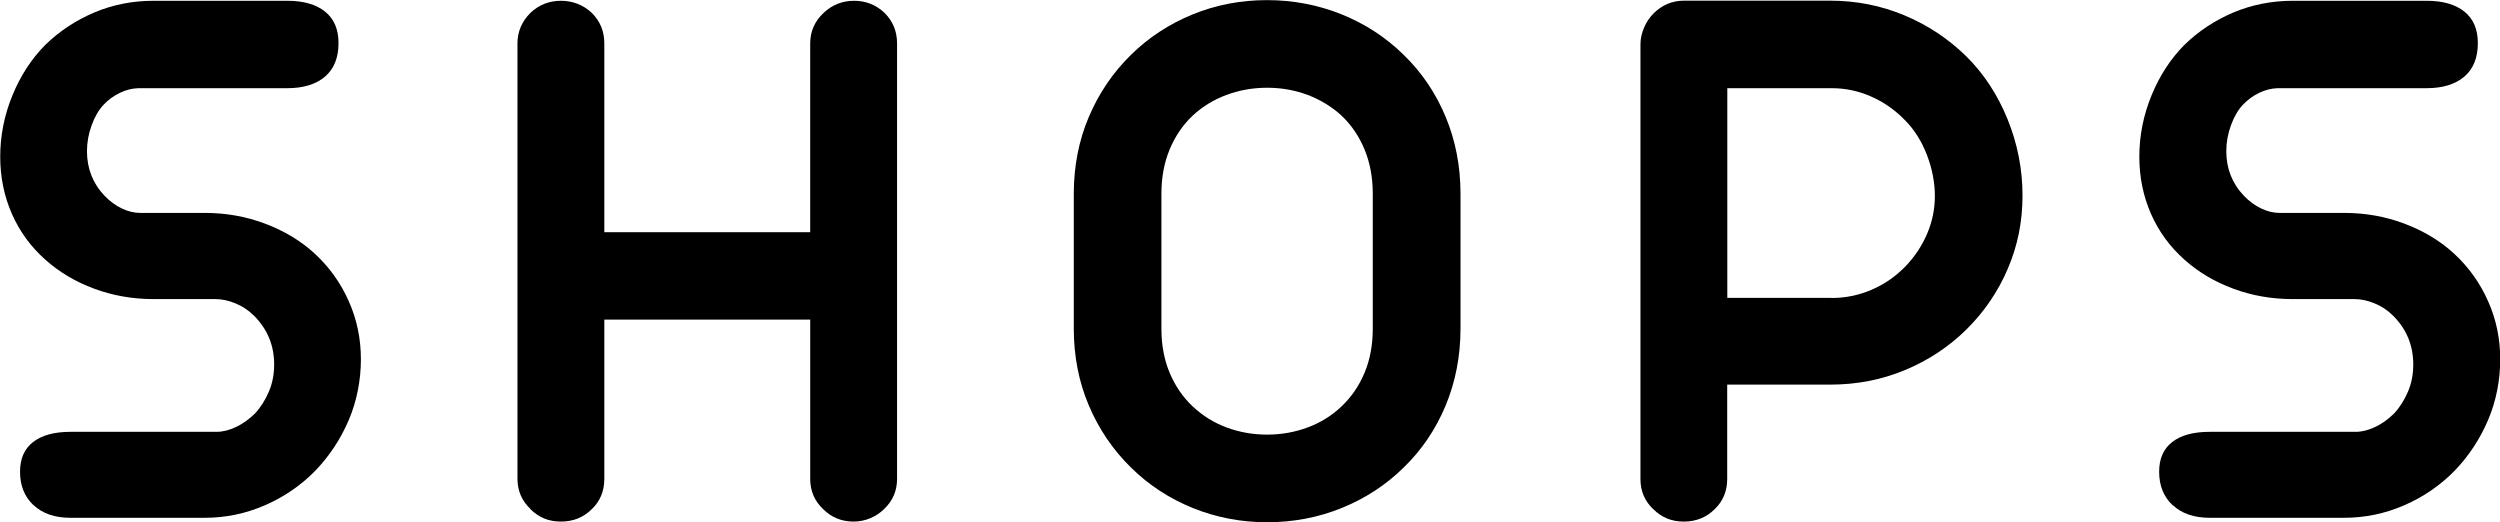 <?xml version="1.0" encoding="UTF-8"?><svg id="_レイヤー_2" xmlns="http://www.w3.org/2000/svg" viewBox="0 0 224.51 46.9"><g id="_レイヤー_1-2"><g><path d="M3.01,45.37c-.81-.76-1.21-1.76-1.21-3.01,0-1.17,.39-2.06,1.18-2.67,.79-.61,1.9-.91,3.36-.91h13.11c.56,0,1.15-.15,1.76-.44,.61-.29,1.17-.7,1.69-1.21,.52-.56,.93-1.22,1.25-1.97,.32-.75,.47-1.56,.47-2.43,0-1.71-.6-3.16-1.79-4.36-.49-.49-1.05-.87-1.67-1.12-.62-.26-1.23-.39-1.81-.39h-5.55c-1.88,0-3.65-.31-5.33-.93-1.68-.62-3.15-1.49-4.41-2.62-1.29-1.15-2.29-2.51-2.99-4.1s-1.05-3.3-1.05-5.15,.36-3.7,1.09-5.48c.73-1.78,1.71-3.29,2.95-4.54,1.27-1.24,2.74-2.21,4.41-2.92C10.13,.42,11.91,.07,13.78,.07h12.02c1.45,0,2.58,.32,3.39,.97,.81,.65,1.21,1.59,1.21,2.83,0,1.31-.4,2.31-1.21,3.01-.81,.69-1.94,1.04-3.39,1.04H12.41c-.56,.02-1.11,.16-1.65,.42-.54,.26-1.02,.61-1.44,1.05-.45,.47-.81,1.09-1.09,1.86s-.42,1.55-.42,2.32c0,1.57,.53,2.91,1.58,4.01,.47,.49,.98,.87,1.55,1.14,.56,.27,1.11,.4,1.65,.4h5.8c1.9,0,3.71,.32,5.43,.97,1.72,.65,3.22,1.55,4.48,2.72,1.29,1.2,2.3,2.61,3.02,4.24,.73,1.63,1.09,3.37,1.09,5.22s-.36,3.74-1.09,5.45c-.73,1.71-1.73,3.23-3.02,4.57-1.29,1.31-2.79,2.34-4.52,3.09-1.72,.75-3.52,1.12-5.4,1.12H6.33c-1.41,0-2.51-.38-3.32-1.14Z"/><path d="M47.63,45.7c-.77-.73-1.16-1.63-1.16-2.71V3.9c0-1.05,.39-1.97,1.16-2.74,.77-.73,1.69-1.09,2.74-1.09s2,.36,2.78,1.09c.75,.75,1.12,1.66,1.12,2.74V20.85h18.49V3.9c0-1.08,.4-1.99,1.2-2.74,.77-.73,1.69-1.09,2.74-1.09s1.97,.36,2.74,1.09c.75,.75,1.12,1.66,1.12,2.74V43c0,1.08-.39,1.98-1.16,2.71-.35,.35-.77,.63-1.25,.83-.48,.2-.98,.3-1.49,.3-1.08,0-1.99-.37-2.74-1.12-.77-.73-1.16-1.63-1.16-2.71v-14.31h-18.49v14.31c0,1.1-.38,2-1.12,2.71-.75,.75-1.68,1.12-2.78,1.12s-1.99-.37-2.74-1.12Z"/><path d="M107.11,45.62c-2.11-.86-3.96-2.07-5.55-3.64-1.62-1.59-2.88-3.45-3.78-5.57-.9-2.12-1.35-4.42-1.35-6.91v-12.09c0-2.48,.45-4.79,1.35-6.91,.9-2.12,2.16-3.98,3.78-5.57,1.59-1.57,3.45-2.78,5.55-3.64,2.11-.86,4.34-1.28,6.68-1.28s4.58,.43,6.7,1.28c2.12,.86,3.98,2.07,5.57,3.64,1.62,1.57,2.87,3.42,3.76,5.55,.89,2.13,1.34,4.44,1.34,6.93v12.09c0,2.48-.45,4.79-1.34,6.93-.89,2.13-2.14,3.98-3.76,5.55-1.59,1.57-3.45,2.78-5.57,3.64-2.12,.86-4.35,1.28-6.7,1.28s-4.57-.43-6.68-1.28Zm10.34-7.24c1.15-.43,2.16-1.06,3.02-1.88,.89-.84,1.58-1.85,2.07-3.02,.49-1.17,.74-2.48,.74-3.94v-12.16c0-1.45-.25-2.77-.74-3.96-.49-1.18-1.18-2.2-2.07-3.04-.87-.8-1.88-1.41-3.02-1.85-1.15-.43-2.37-.65-3.66-.65s-2.51,.22-3.66,.65c-1.15,.43-2.16,1.05-3.02,1.85-.89,.84-1.58,1.86-2.07,3.04-.49,1.18-.74,2.5-.74,3.96v12.16c0,1.45,.25,2.77,.74,3.94,.49,1.17,1.18,2.18,2.07,3.02,.87,.82,1.88,1.45,3.02,1.88,1.15,.43,2.37,.65,3.66,.65s2.51-.22,3.66-.65Z"/><path d="M148.48,45.74c-.77-.73-1.16-1.63-1.16-2.71V3.97c0-.49,.11-.98,.32-1.48s.49-.91,.84-1.27c.77-.77,1.69-1.16,2.74-1.16h13.15c2.34,0,4.56,.44,6.66,1.32,2.1,.88,3.94,2.1,5.54,3.67,1.57,1.55,2.81,3.43,3.71,5.64,.9,2.21,1.35,4.51,1.35,6.87s-.44,4.51-1.32,6.57c-.88,2.06-2.12,3.88-3.71,5.45-1.59,1.57-3.44,2.79-5.54,3.66-2.1,.87-4.33,1.3-6.7,1.3h-9.25v8.47c0,1.1-.38,2-1.12,2.71-.75,.75-1.68,1.12-2.78,1.12s-1.99-.37-2.74-1.12Zm16-18.98c1.27,0,2.47-.25,3.6-.74,1.14-.49,2.14-1.18,3.01-2.07,.84-.87,1.5-1.85,1.97-2.95,.47-1.1,.7-2.24,.7-3.41s-.24-2.45-.72-3.69c-.48-1.24-1.14-2.29-1.99-3.13-.87-.89-1.86-1.59-2.99-2.09-1.12-.5-2.31-.76-3.55-.76h-9.39V26.75h9.35Z"/><path d="M195.11,45.37c-.81-.76-1.21-1.76-1.21-3.01,0-1.17,.39-2.06,1.18-2.67,.79-.61,1.9-.91,3.36-.91h13.11c.56,0,1.15-.15,1.76-.44,.61-.29,1.17-.7,1.69-1.21,.52-.56,.93-1.22,1.25-1.97,.32-.75,.47-1.56,.47-2.43,0-1.71-.6-3.16-1.79-4.36-.49-.49-1.05-.87-1.67-1.12-.62-.26-1.23-.39-1.81-.39h-5.55c-1.88,0-3.65-.31-5.33-.93-1.68-.62-3.15-1.49-4.41-2.62-1.29-1.15-2.29-2.51-2.99-4.1s-1.05-3.3-1.05-5.15,.36-3.7,1.09-5.48c.73-1.78,1.71-3.29,2.95-4.54,1.27-1.24,2.74-2.21,4.41-2.92,1.68-.7,3.45-1.05,5.33-1.05h12.02c1.45,0,2.58,.32,3.39,.97,.81,.65,1.21,1.59,1.21,2.83,0,1.31-.4,2.31-1.21,3.01-.81,.69-1.94,1.04-3.39,1.04h-13.39c-.56,.02-1.11,.16-1.65,.42-.54,.26-1.02,.61-1.44,1.05-.45,.47-.81,1.09-1.09,1.86s-.42,1.55-.42,2.32c0,1.57,.53,2.91,1.58,4.01,.47,.49,.98,.87,1.55,1.14,.56,.27,1.11,.4,1.65,.4h5.8c1.9,0,3.71,.32,5.43,.97,1.72,.65,3.22,1.55,4.48,2.72,1.29,1.2,2.3,2.61,3.02,4.24,.73,1.63,1.09,3.37,1.09,5.22s-.36,3.74-1.09,5.45c-.73,1.71-1.73,3.23-3.02,4.57-1.29,1.31-2.79,2.34-4.52,3.09-1.72,.75-3.52,1.12-5.4,1.12h-12.06c-1.41,0-2.51-.38-3.32-1.14Z"/></g></g></svg>